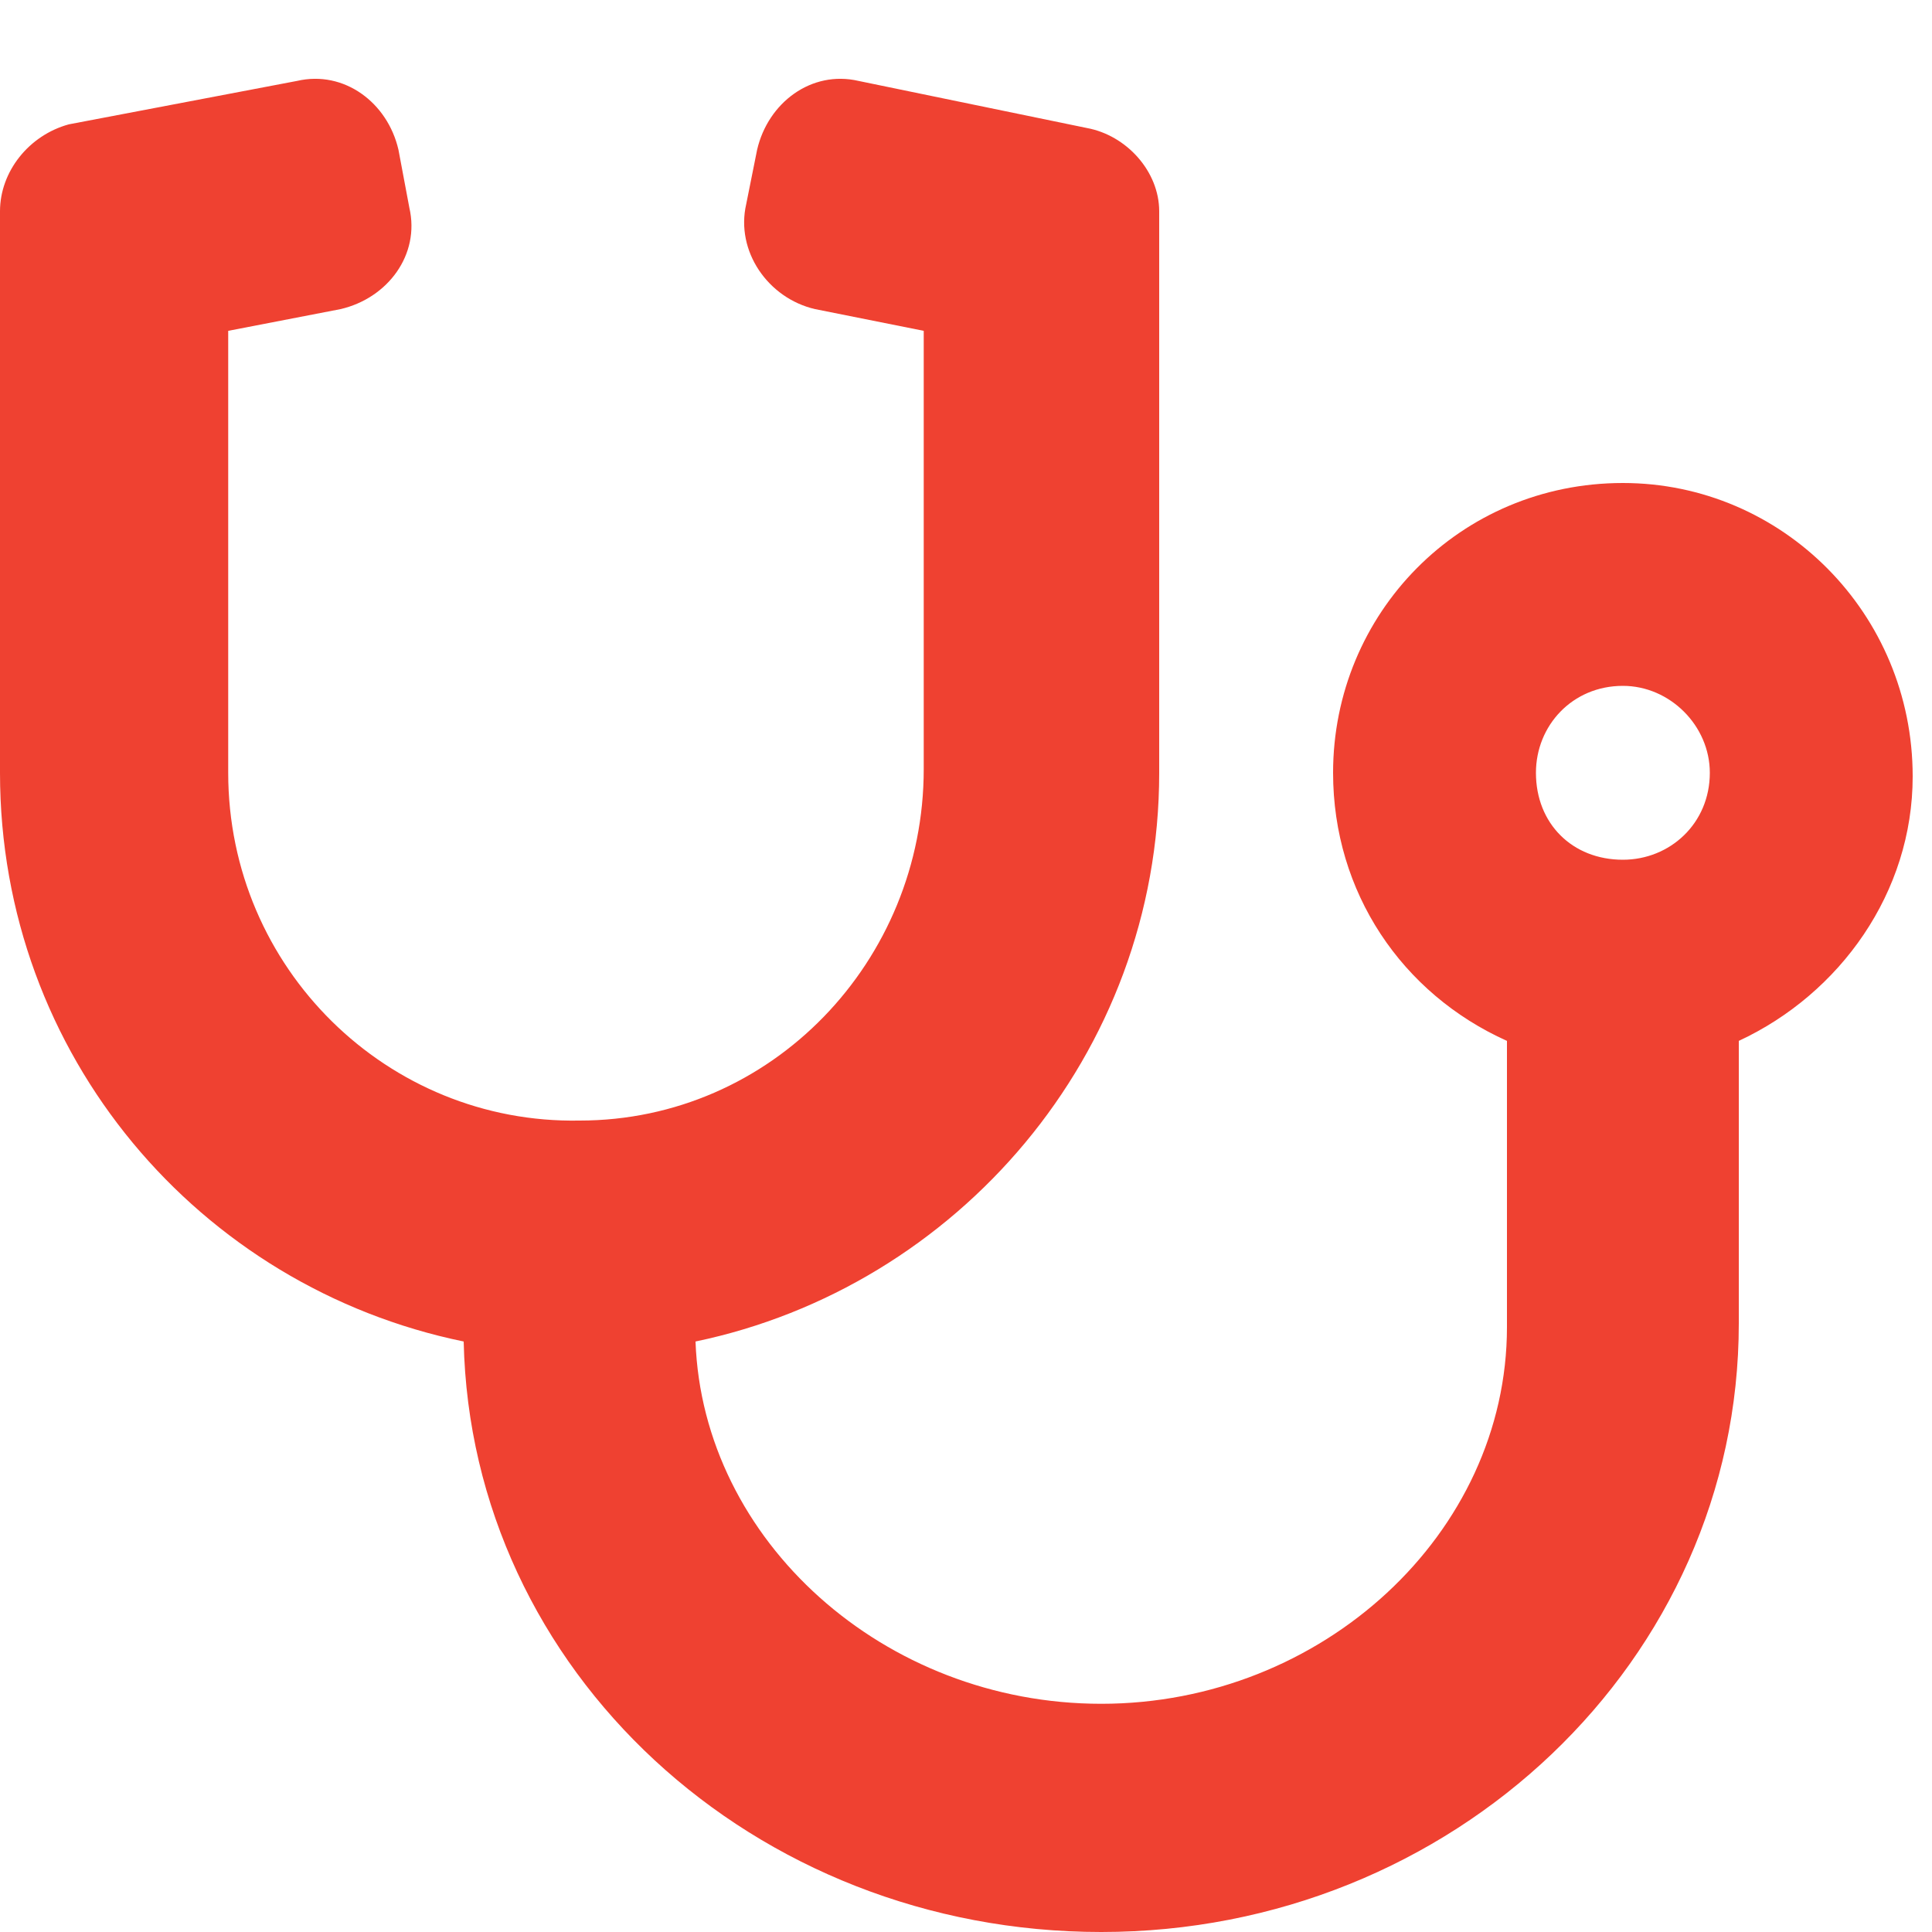 <svg width="25" height="25" viewBox="0 0 25 25" fill="none" xmlns="http://www.w3.org/2000/svg">
<path d="M21 6.25C23.062 6.25 24.75 7.938 24.75 10.047C24.75 11.547 23.812 12.859 22.5 13.469V17.125C22.5 21.484 18.797 25 14.25 25C9.75 25 6.094 21.625 6 17.359C2.578 16.656 0 13.656 0 10V2.734C0 2.219 0.375 1.75 0.891 1.609L3.844 1.047C4.453 0.906 5.016 1.328 5.156 1.938L5.297 2.688C5.438 3.297 5.016 3.859 4.406 4L2.953 4.281V10C2.953 12.531 5.016 14.547 7.5 14.5C9.984 14.5 11.953 12.438 11.953 9.953V4.281L10.547 4C9.938 3.859 9.516 3.25 9.656 2.641L9.797 1.938C9.938 1.328 10.5 0.906 11.109 1.047L14.062 1.656C14.578 1.75 15 2.219 15 2.734V10C15 13.656 12.375 16.656 9 17.359C9.094 19.938 11.438 22.047 14.25 22.047C17.109 22.047 19.5 19.844 19.5 17.172V13.469C18.141 12.859 17.25 11.547 17.25 10C17.25 7.938 18.891 6.25 21 6.25ZM21 11.125C21.609 11.125 22.125 10.656 22.125 10C22.125 9.391 21.609 8.875 21 8.875C20.344 8.875 19.875 9.391 19.875 10C19.875 10.656 20.344 11.125 21 11.125Z" fill="#EF4131"/>
</svg>
